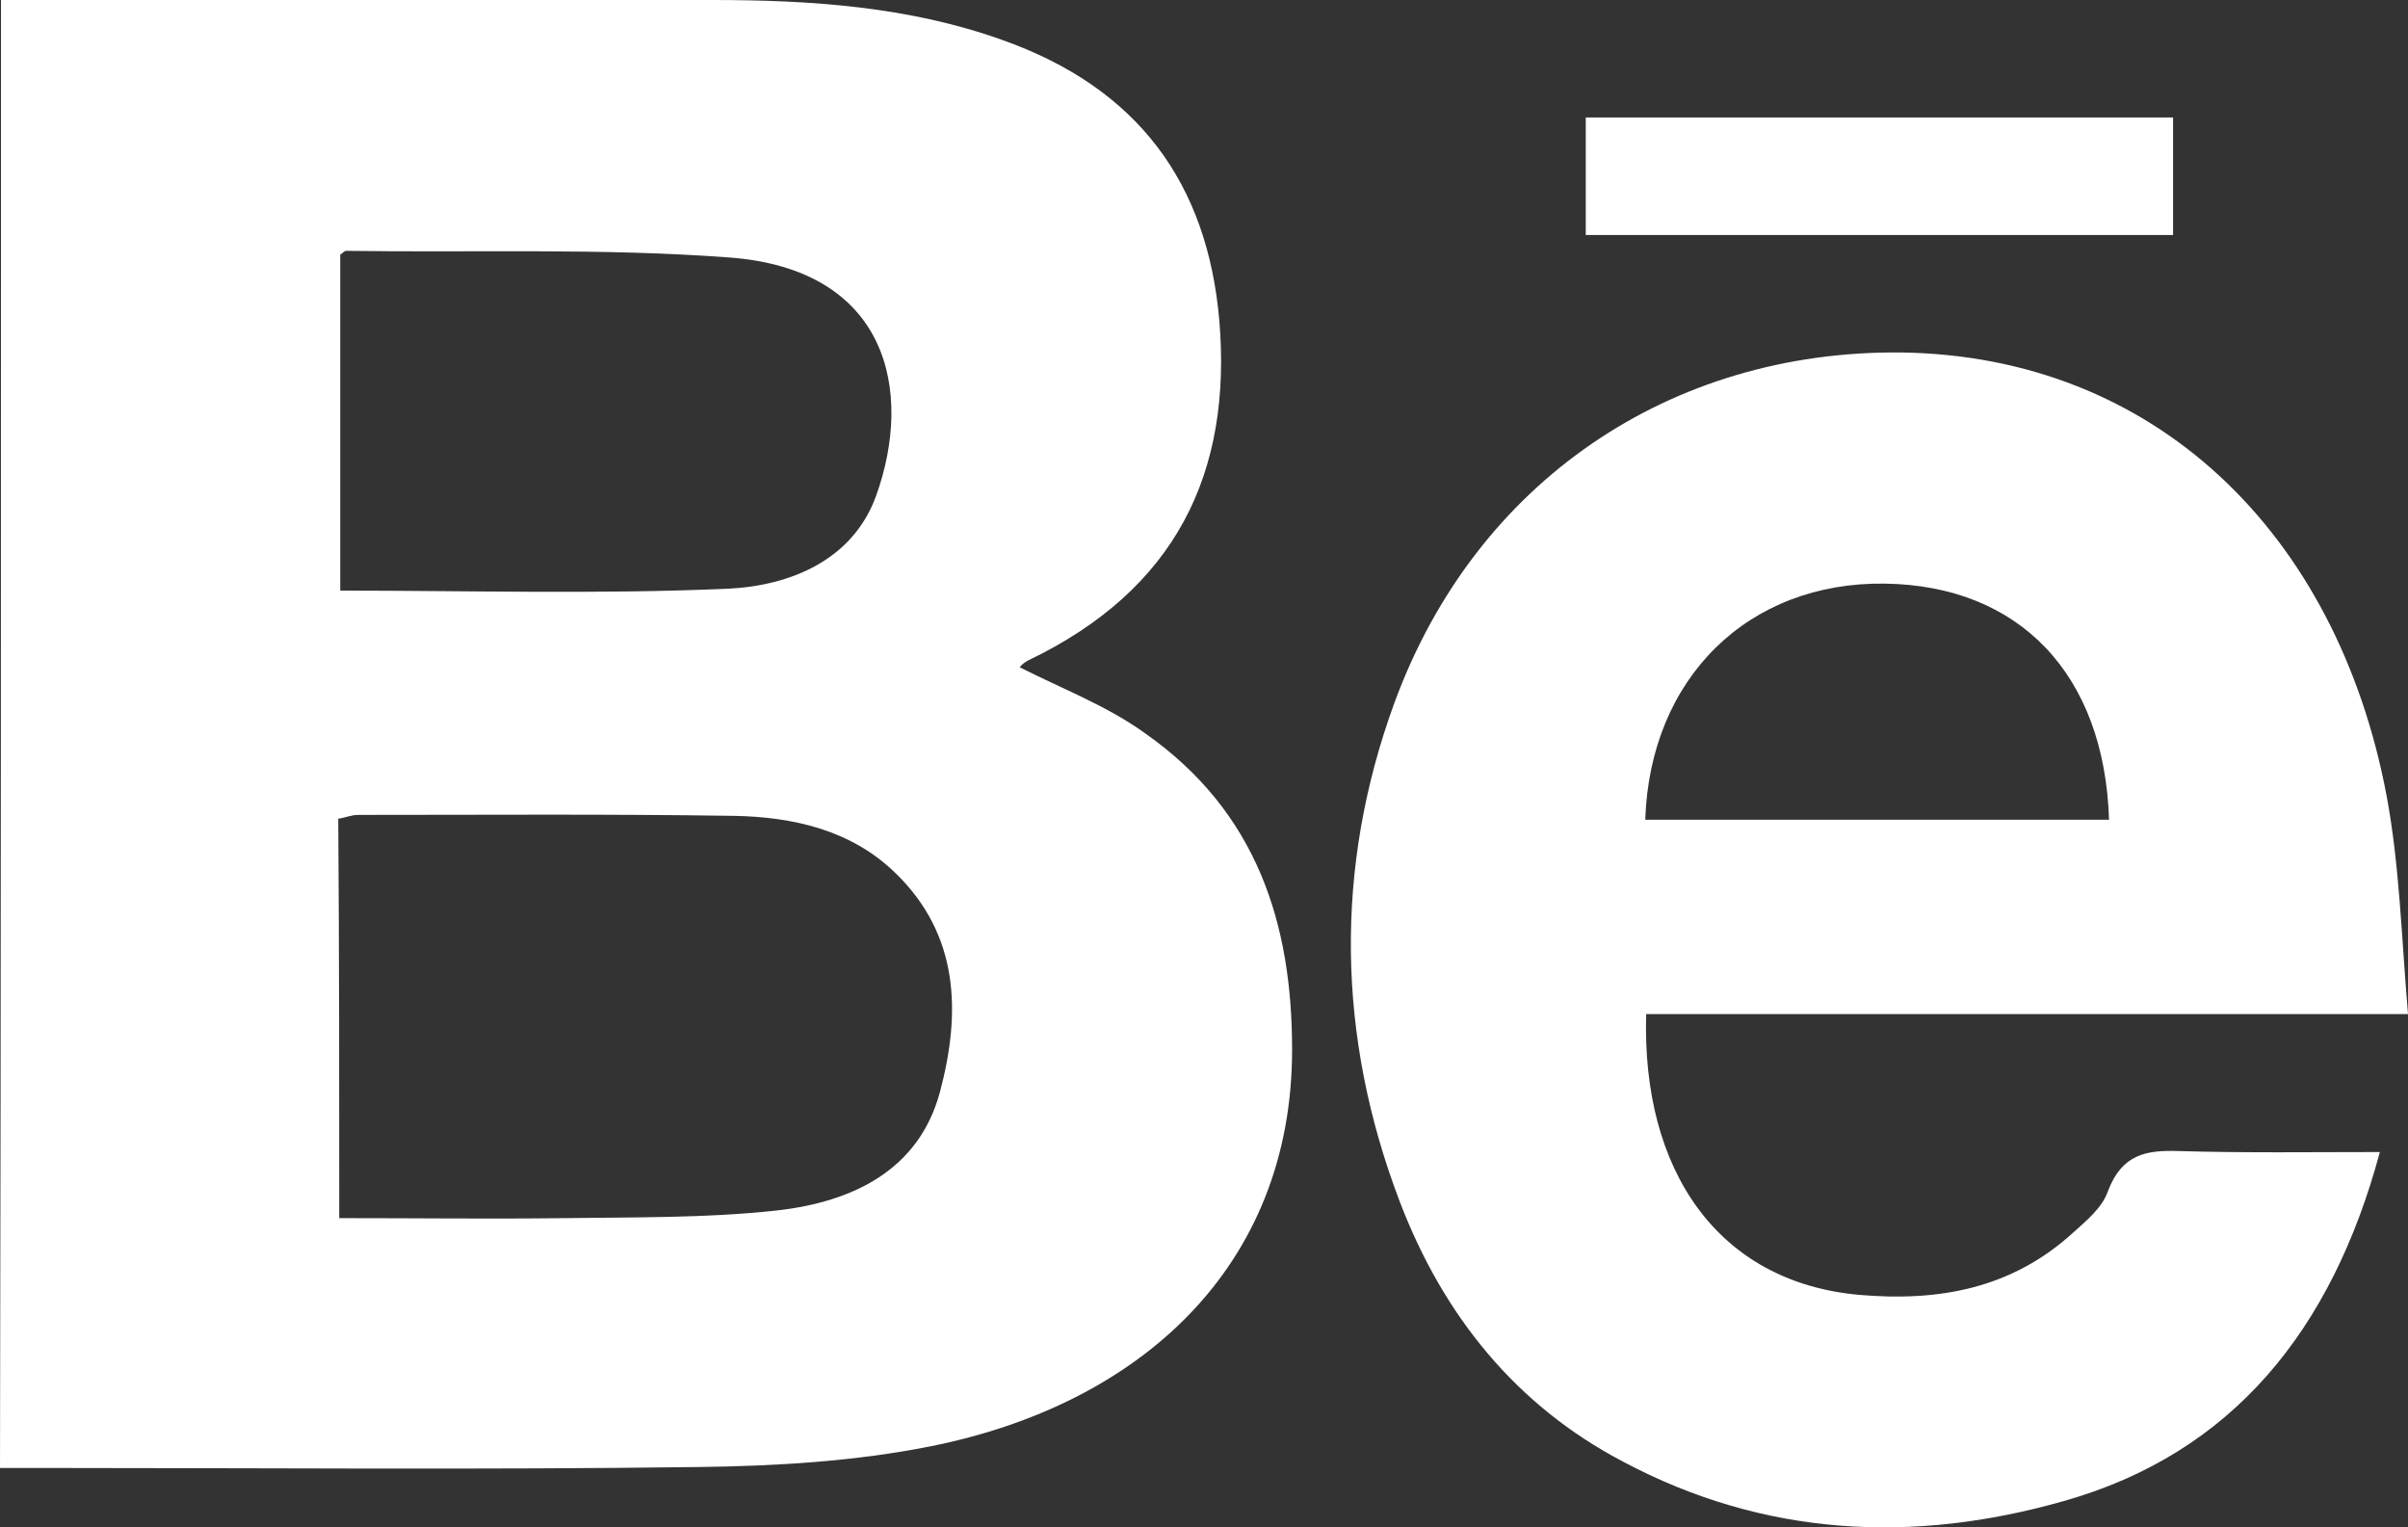 <?xml version="1.0" encoding="UTF-8"?> <svg xmlns="http://www.w3.org/2000/svg" width="41" height="26" viewBox="0 0 41 26" fill="none"><rect x="0" y="0" width="41" height="26" fill="#333333" stroke="none"/> <path d="M0.017 0C1.172 0 2.276 0 3.381 0C6.303 0 9.225 0 12.13 0C13.812 0 15.476 0.113 17.056 0.677C19.384 1.498 20.556 3.126 20.76 5.446C20.981 8.04 20.029 10.038 17.498 11.246C17.447 11.278 17.396 11.31 17.362 11.359C17.345 11.391 17.345 11.375 17.362 11.359C18.093 11.729 18.857 12.019 19.503 12.487C21.405 13.824 22 15.725 22 17.868C22 21.574 19.401 23.91 15.85 24.619C14.559 24.877 13.217 24.957 11.892 24.973C8.171 25.022 4.451 24.989 0.714 24.989C0.493 24.989 0.272 24.989 0 24.989C0.017 16.66 0.017 8.362 0.017 0ZM5.776 20.736C7.101 20.736 8.358 20.752 9.615 20.736C10.822 20.72 12.028 20.736 13.217 20.607C14.525 20.462 15.646 19.914 16.003 18.593C16.36 17.256 16.343 15.918 15.239 14.855C14.491 14.13 13.506 13.905 12.486 13.888C10.363 13.856 8.222 13.872 6.099 13.872C5.98 13.872 5.878 13.921 5.759 13.937C5.776 16.176 5.776 18.416 5.776 20.736ZM5.793 10.054C8.002 10.054 10.193 10.118 12.385 10.022C13.472 9.973 14.525 9.522 14.916 8.443C15.561 6.654 15.12 4.576 12.402 4.382C10.244 4.221 8.069 4.302 5.895 4.27C5.861 4.27 5.827 4.318 5.793 4.334C5.793 6.235 5.793 8.136 5.793 10.054Z" fill="white"></path> <path d="M41 17.263C36.565 17.263 32.289 17.263 28.029 17.263C27.949 19.915 29.241 21.823 31.651 22.042C33.007 22.16 34.251 21.941 35.304 20.978C35.528 20.776 35.799 20.556 35.894 20.269C36.134 19.644 36.549 19.577 37.091 19.594C38.224 19.628 39.357 19.611 40.521 19.611C39.708 22.633 38.016 24.744 35.129 25.555C32.576 26.281 30.039 26.162 27.63 24.879C25.827 23.933 24.582 22.414 23.833 20.455C22.764 17.652 22.716 14.781 23.737 11.978C25.125 8.179 28.459 5.967 32.352 6C36.692 6.051 39.787 9.074 40.633 13.532C40.856 14.714 40.888 15.946 41 17.263ZM35.91 13.954C35.831 11.472 34.379 9.969 32.097 9.935C29.768 9.901 28.093 11.539 28.013 13.954C30.629 13.954 33.262 13.954 35.91 13.954Z" fill="white"></path> <path d="M27 4C27 3.311 27 2.676 27 2C30.333 2 33.651 2 37 2C37 2.662 37 3.324 37 4C33.651 4 30.349 4 27 4Z" fill="white"></path> </svg> 